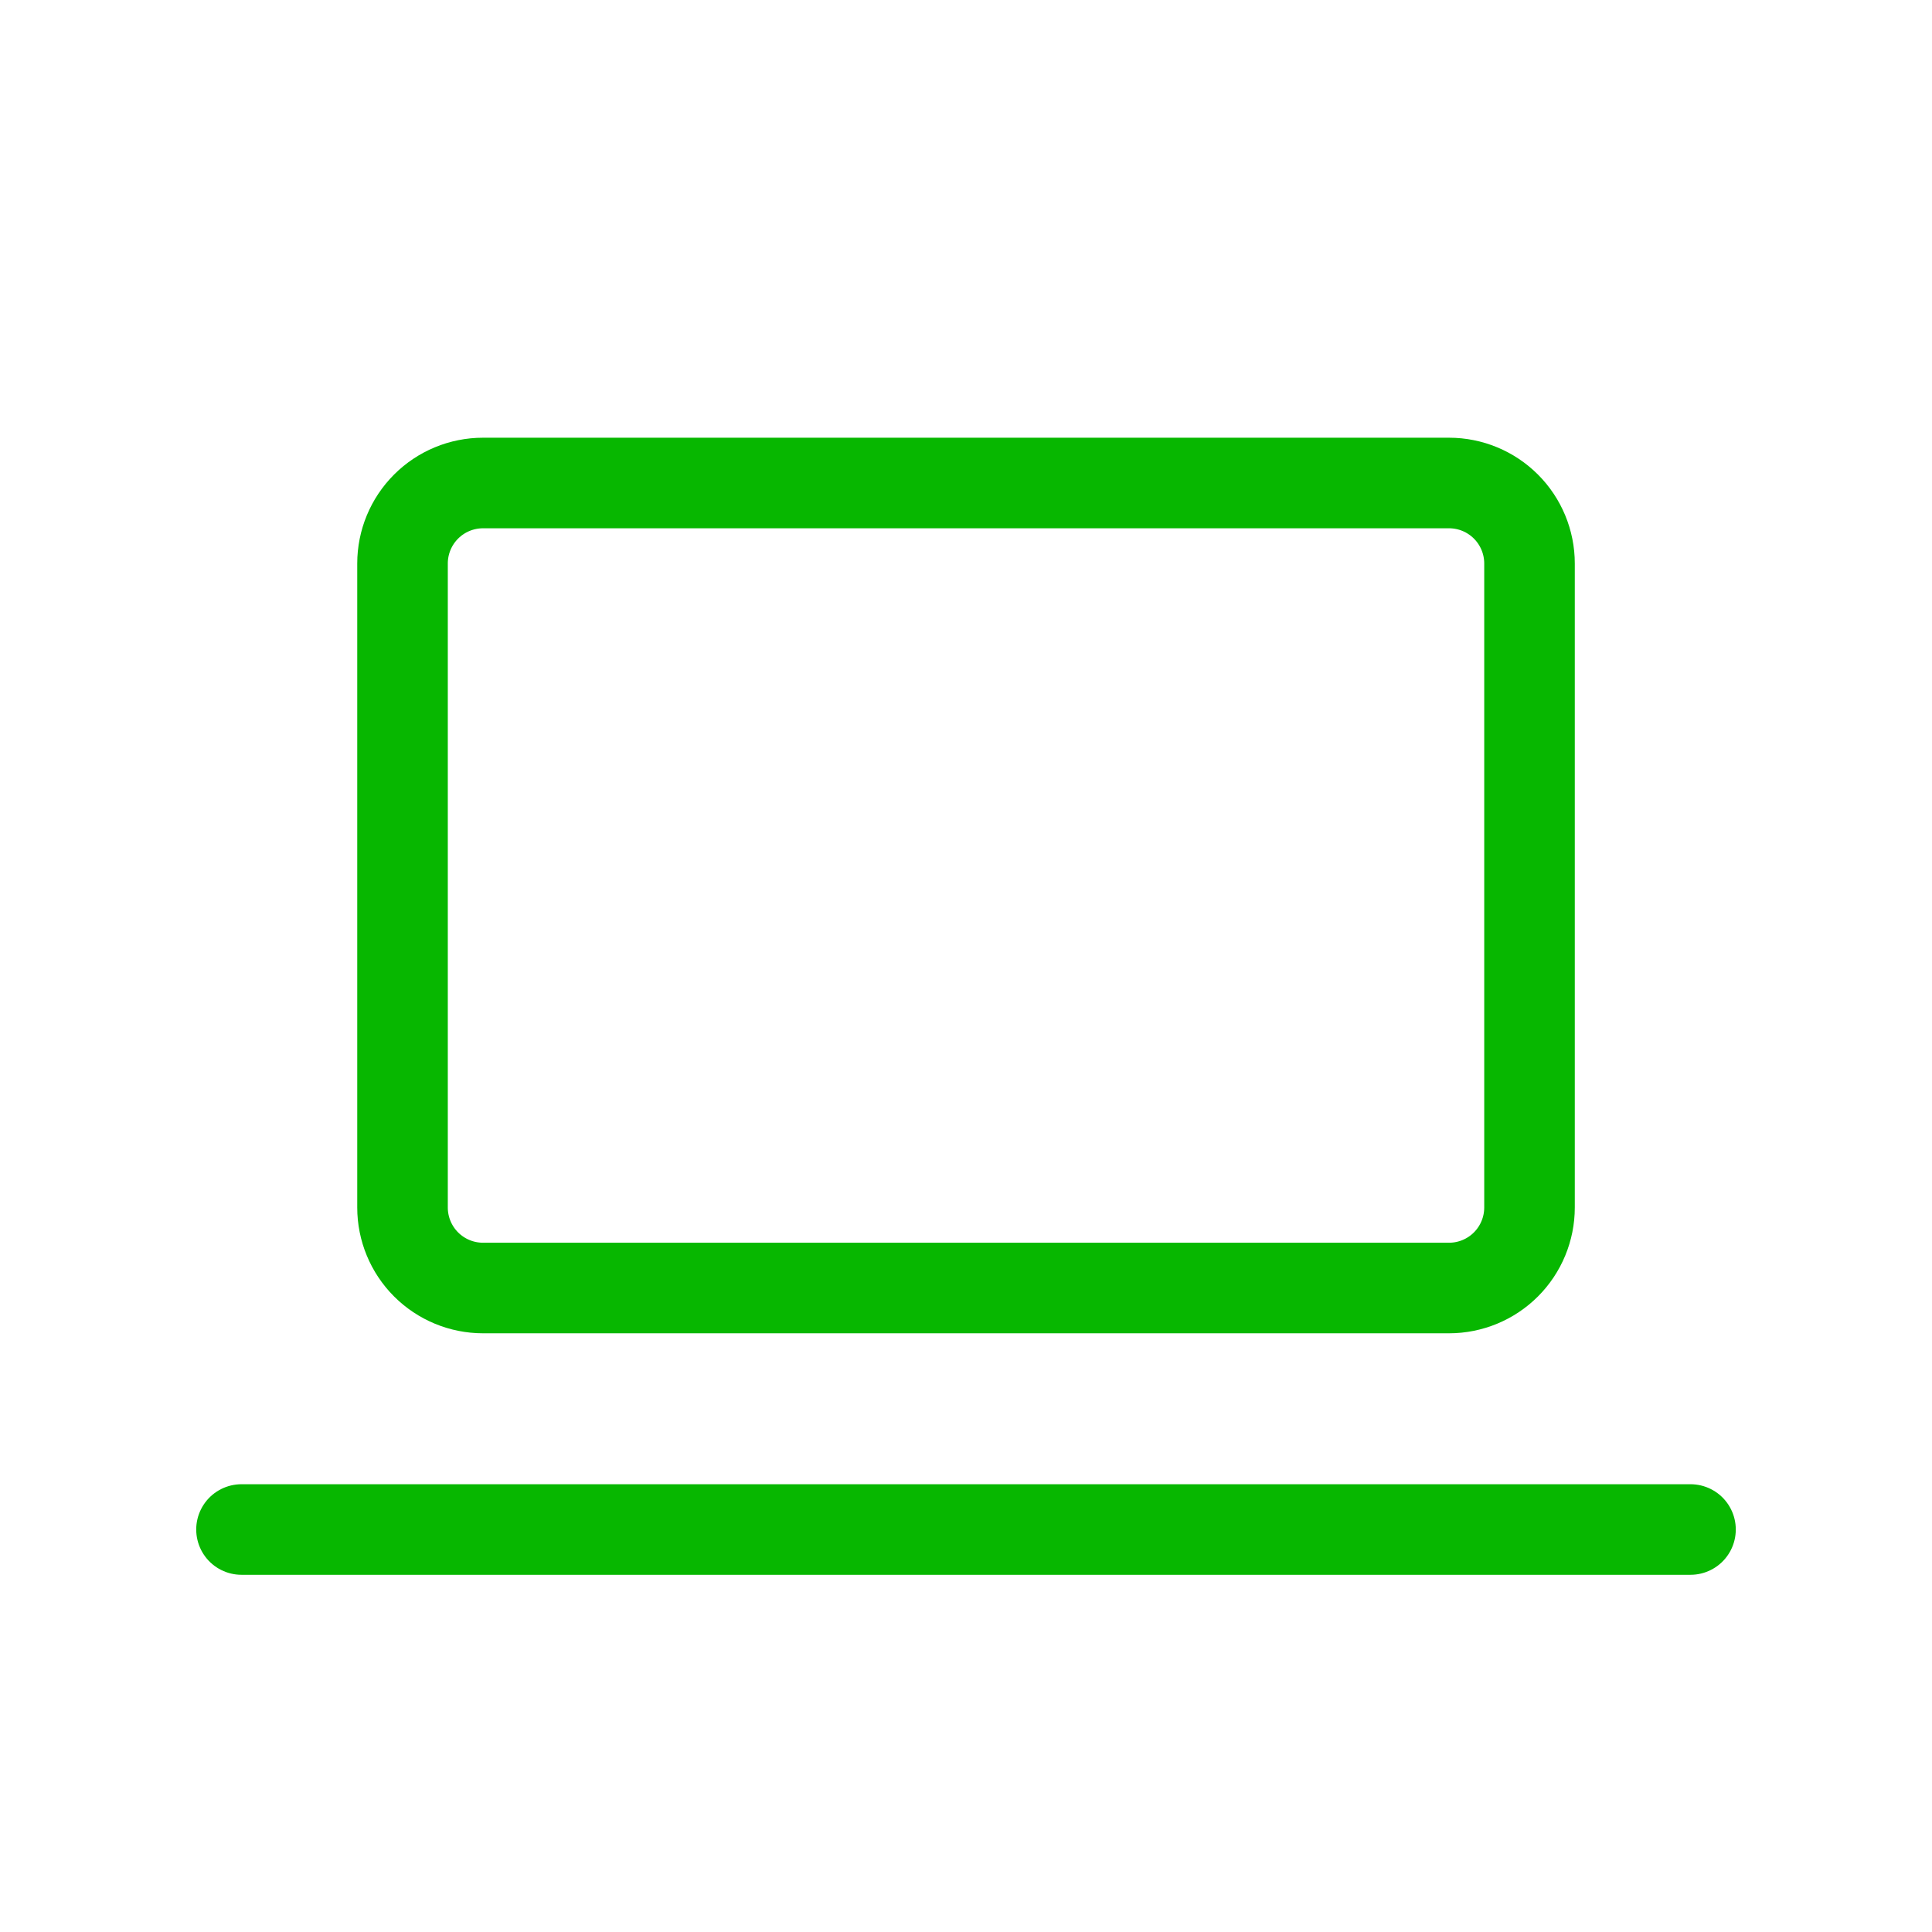 <svg width="64" height="64" viewBox="0 0 64 64" fill="none" xmlns="http://www.w3.org/2000/svg">
<g clip-path="url(#clip0_15280_30203)">
<path d="M8 50.667H56" stroke="#07B700" stroke-width="3" stroke-linecap="round" stroke-linejoin="round"/>
<path d="M13.334 18.667C13.334 17.959 13.615 17.281 14.115 16.781C14.615 16.281 15.293 16 16.001 16H48.001C48.708 16 49.386 16.281 49.886 16.781C50.386 17.281 50.667 17.959 50.667 18.667V40C50.667 40.707 50.386 41.386 49.886 41.886C49.386 42.386 48.708 42.667 48.001 42.667H16.001C15.293 42.667 14.615 42.386 14.115 41.886C13.615 41.386 13.334 40.707 13.334 40V18.667Z" stroke="#07B700" stroke-width="3" stroke-linecap="round" stroke-linejoin="round"/>
</g>
<defs>
<clipPath id="clip0_15280_30203">
<rect width="64" height="64" fill="white"/>
</clipPath>
</defs>
</svg>
